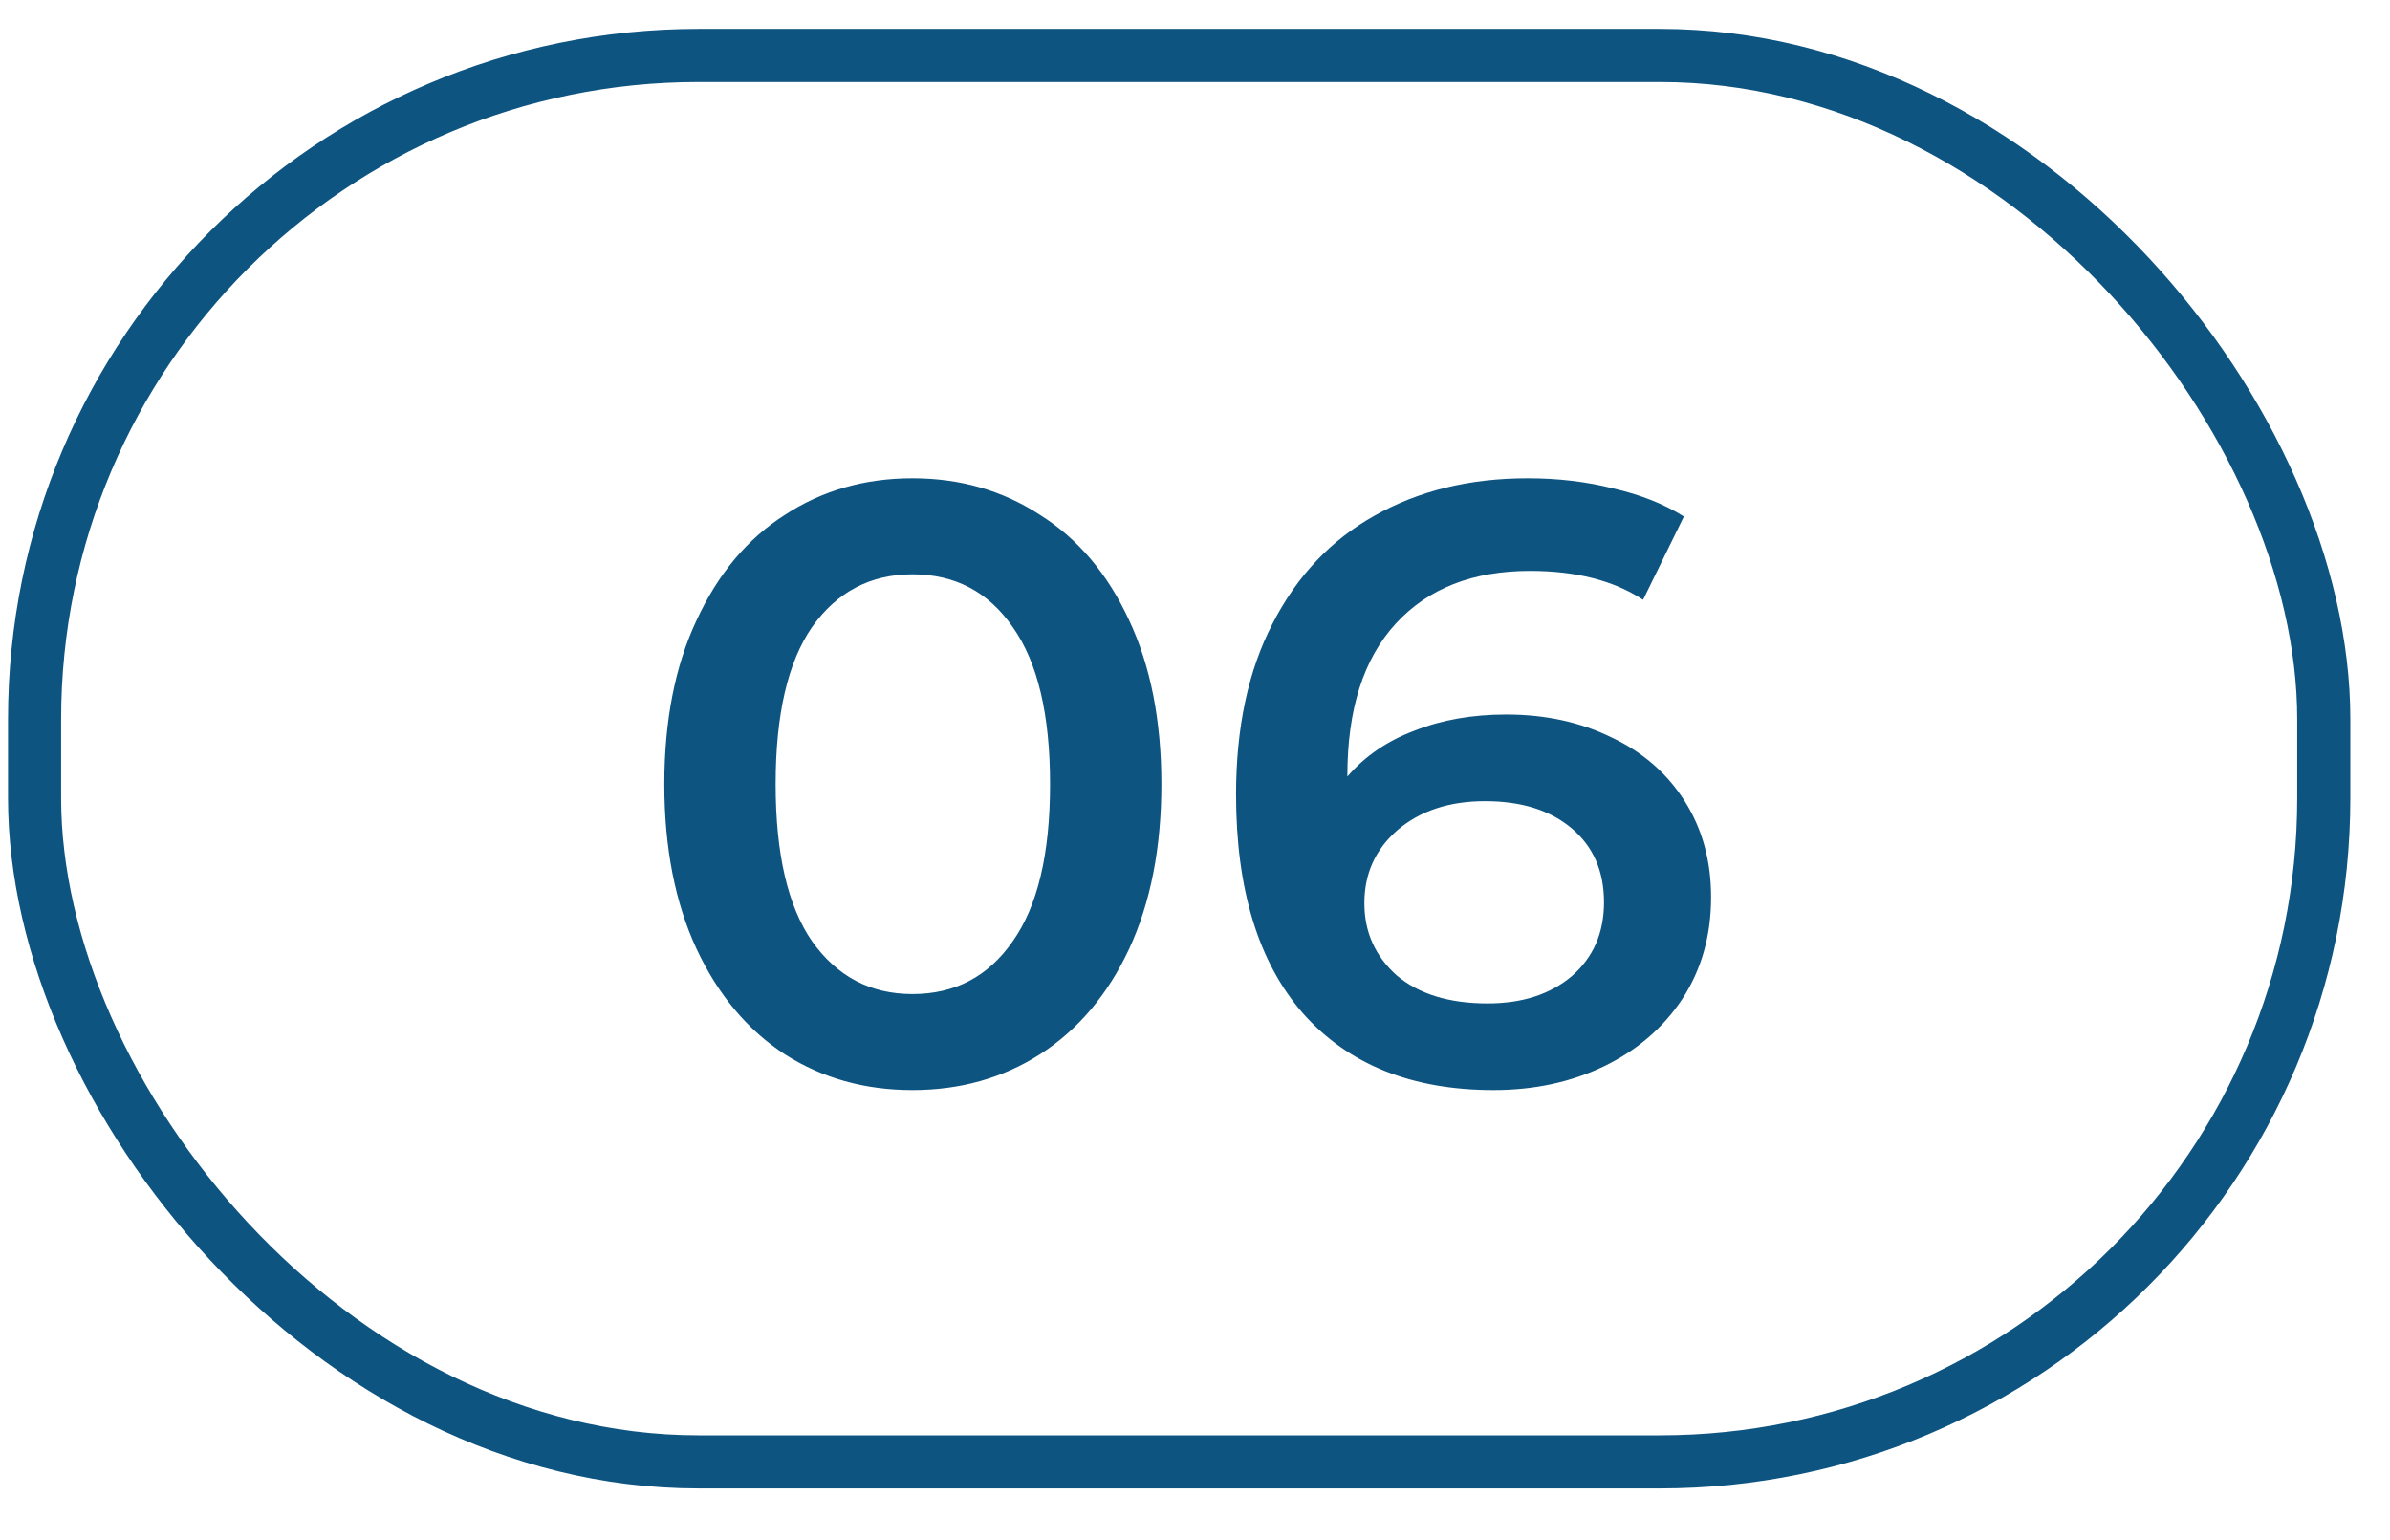 <?xml version="1.0" encoding="UTF-8"?> <svg xmlns="http://www.w3.org/2000/svg" width="45" height="29" viewBox="0 0 45 29" fill="none"><rect x="0.651" y="1.044" width="43.102" height="26.483" rx="12.5" stroke="#0E5481"></rect><path d="M17.18 20.526C16.284 20.526 15.483 20.302 14.78 19.854C14.075 19.395 13.521 18.734 13.116 17.87C12.71 16.995 12.508 15.96 12.508 14.766C12.508 13.571 12.71 12.542 13.116 11.678C13.521 10.803 14.075 10.142 14.78 9.694C15.483 9.235 16.284 9.006 17.18 9.006C18.076 9.006 18.875 9.235 19.579 9.694C20.294 10.142 20.854 10.803 21.259 11.678C21.665 12.542 21.867 13.571 21.867 14.766C21.867 15.96 21.665 16.995 21.259 17.87C20.854 18.734 20.294 19.395 19.579 19.854C18.875 20.302 18.076 20.526 17.18 20.526ZM17.18 18.718C17.98 18.718 18.609 18.387 19.067 17.726C19.537 17.064 19.771 16.078 19.771 14.766C19.771 13.454 19.537 12.467 19.067 11.806C18.609 11.144 17.98 10.814 17.18 10.814C16.39 10.814 15.761 11.144 15.291 11.806C14.833 12.467 14.604 13.454 14.604 14.766C14.604 16.078 14.833 17.064 15.291 17.726C15.761 18.387 16.39 18.718 17.18 18.718ZM28.361 13.454C29.097 13.454 29.759 13.598 30.345 13.886C30.932 14.163 31.39 14.563 31.721 15.086C32.052 15.608 32.217 16.211 32.217 16.894C32.217 17.619 32.036 18.259 31.673 18.814C31.311 19.358 30.82 19.779 30.201 20.078C29.582 20.376 28.889 20.526 28.121 20.526C26.585 20.526 25.39 20.046 24.537 19.086C23.695 18.126 23.273 16.75 23.273 14.958C23.273 13.699 23.503 12.627 23.961 11.742C24.42 10.846 25.06 10.168 25.881 9.71C26.713 9.24 27.673 9.006 28.761 9.006C29.337 9.006 29.876 9.07 30.377 9.198C30.889 9.315 31.332 9.491 31.705 9.726L30.937 11.294C30.383 10.931 29.673 10.75 28.809 10.75C27.732 10.75 26.889 11.08 26.281 11.742C25.673 12.403 25.369 13.358 25.369 14.606V14.622C25.7 14.238 26.121 13.95 26.633 13.758C27.145 13.555 27.721 13.454 28.361 13.454ZM28.009 18.894C28.66 18.894 29.188 18.723 29.593 18.382C29.998 18.03 30.201 17.566 30.201 16.99C30.201 16.403 29.998 15.939 29.593 15.598C29.188 15.256 28.644 15.086 27.961 15.086C27.289 15.086 26.74 15.267 26.313 15.63C25.897 15.992 25.689 16.451 25.689 17.006C25.689 17.55 25.892 18.003 26.297 18.366C26.713 18.718 27.284 18.894 28.009 18.894Z" fill="#0E5481"></path></svg> 
